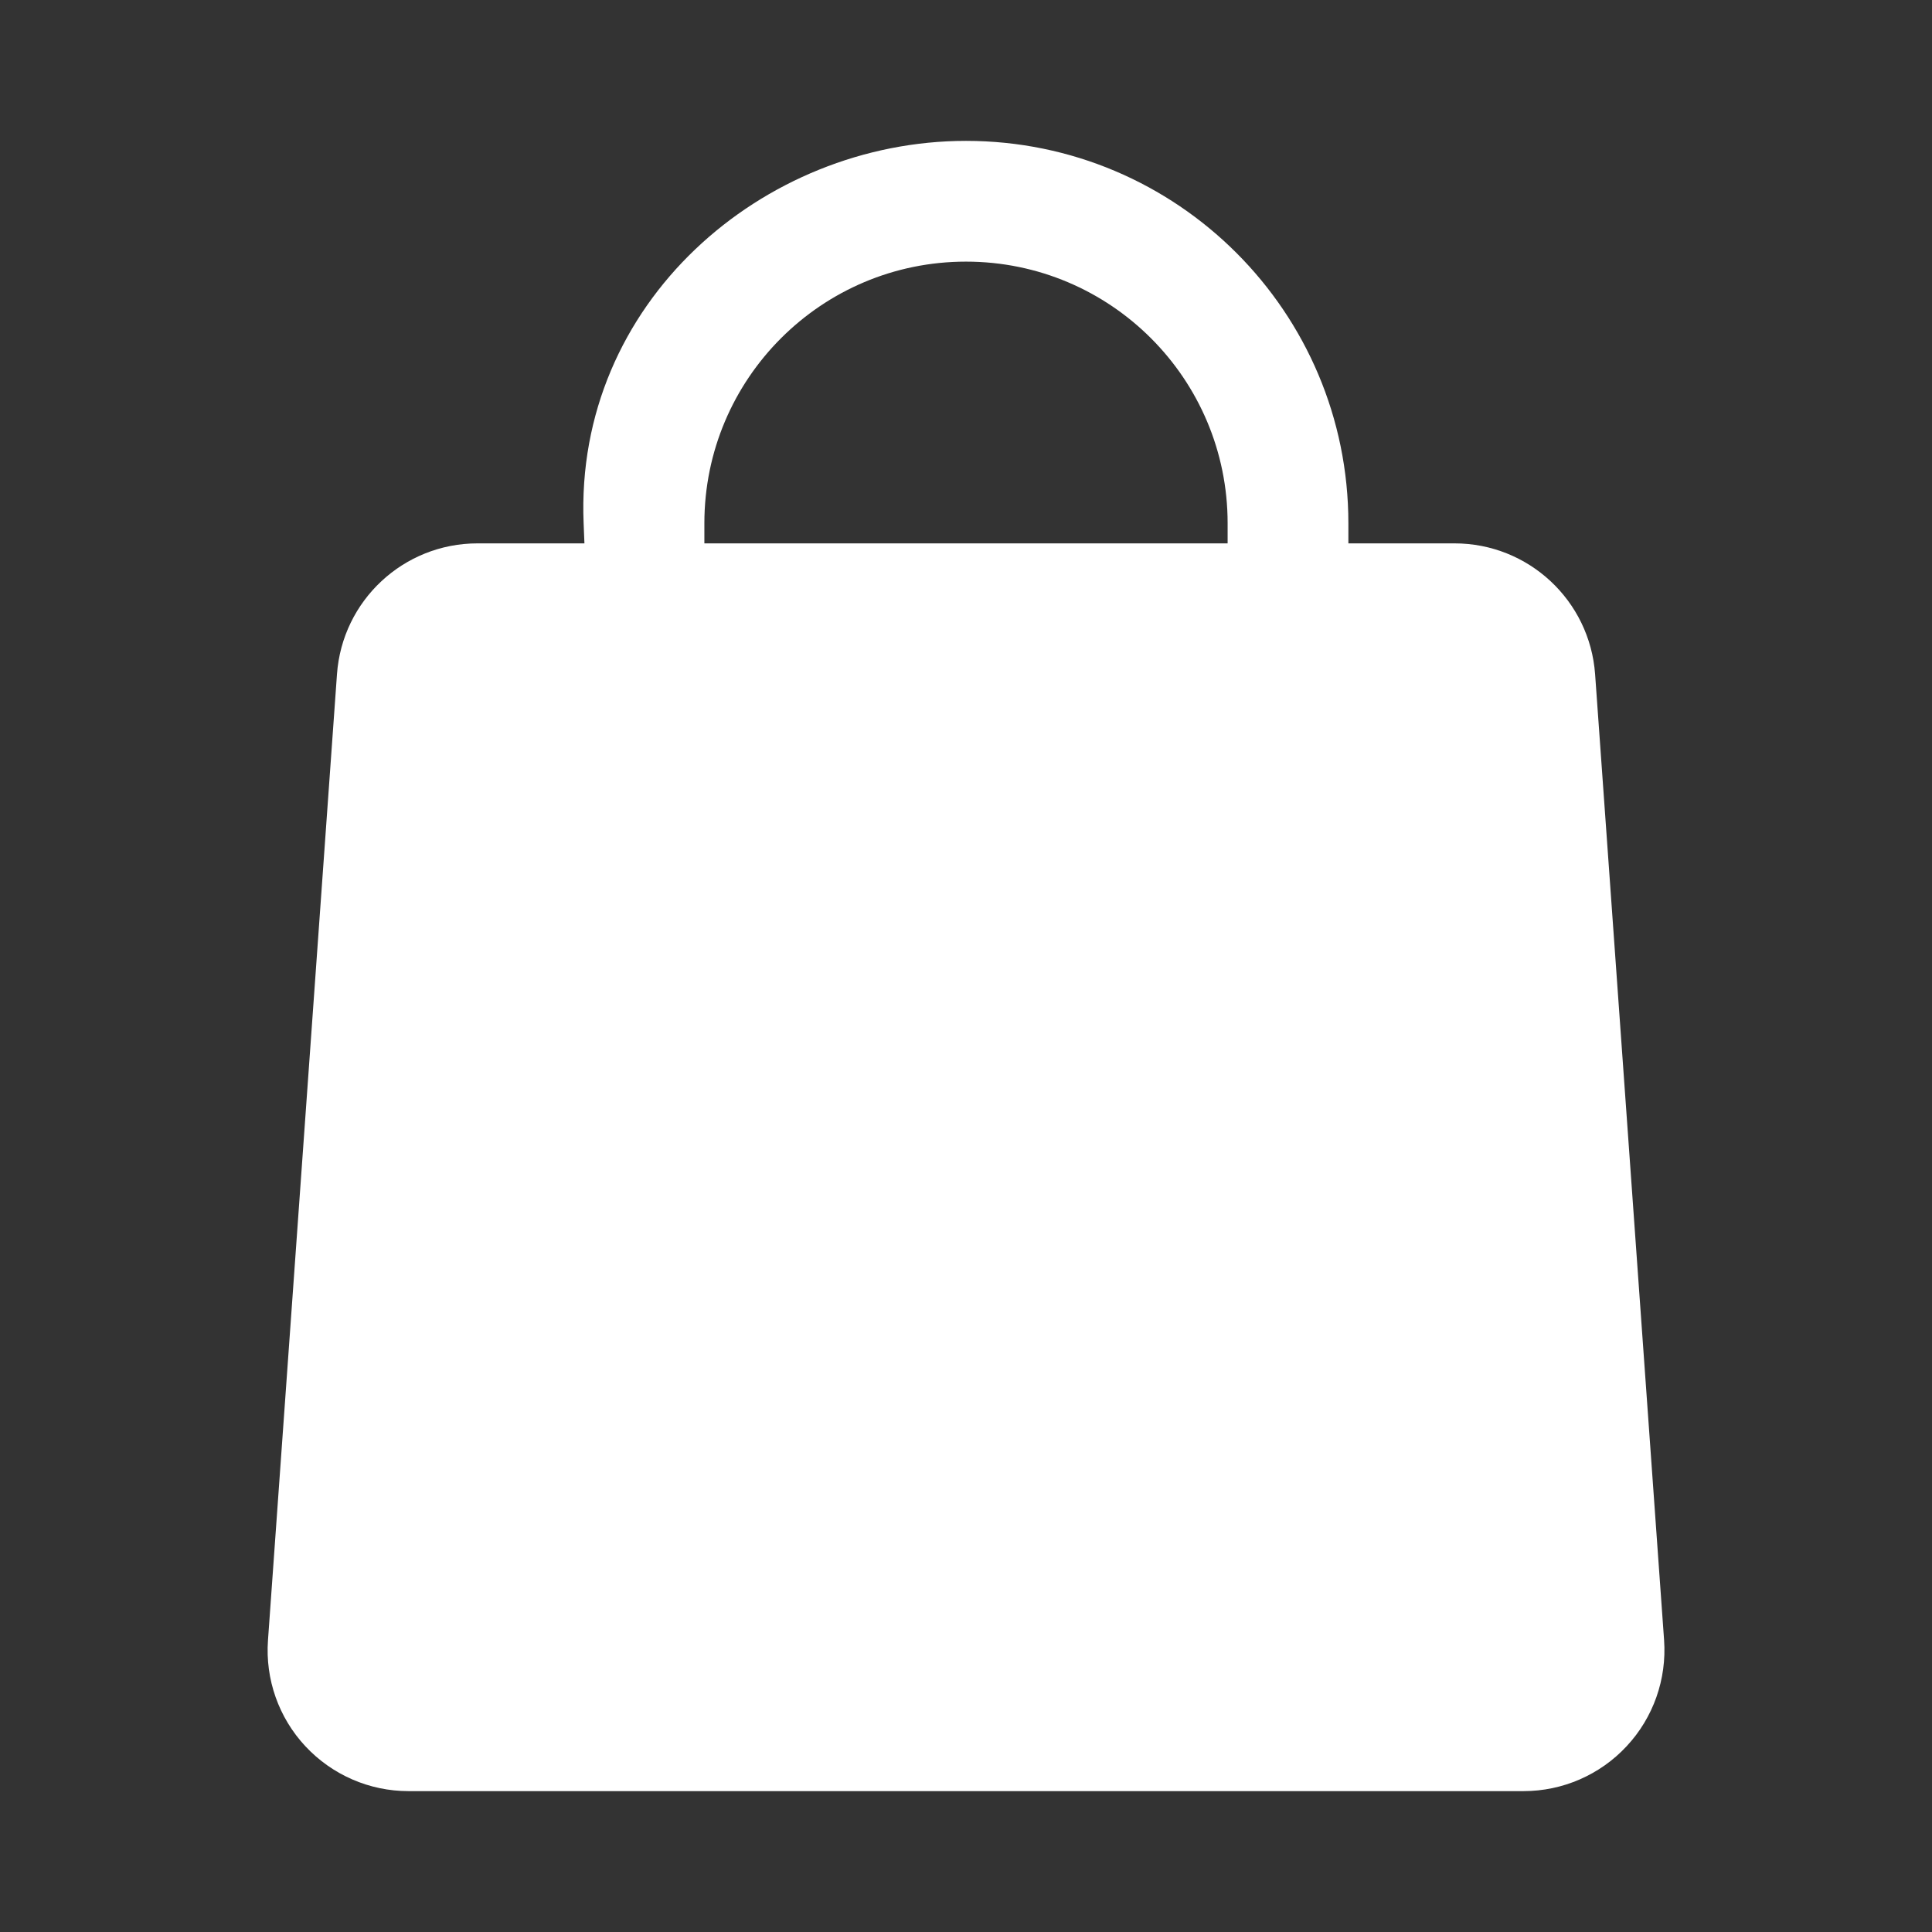 <svg width="24" height="24" viewBox="0 0 24 24" fill="none" xmlns="http://www.w3.org/2000/svg">
<rect x="0" y="0" width="24" height="24" fill="#333333" stroke="none"/>
<path fill-rule="evenodd" clip-rule="evenodd" d="M7.26 6.75H5.931C5.013 6.75 4.251 7.46 4.186 8.376L3.329 20.375C3.294 20.86 3.462 21.337 3.793 21.692C4.125 22.048 4.588 22.25 5.074 22.25H18.926C19.412 22.25 19.876 22.048 20.207 21.692C20.538 21.337 20.706 20.86 20.672 20.375L19.815 8.376C19.749 7.46 18.987 6.75 18.069 6.75H16.75V6.5C16.75 3.877 14.624 1.75 12 1.75C9.473 1.75 7.137 3.763 7.25 6.5C7.254 6.583 7.257 6.667 7.26 6.75ZM15.25 6.75V6.5C15.25 4.705 13.795 3.25 12 3.25C10.205 3.25 8.75 4.705 8.75 6.5V6.75H15.25Z" fill="white"/>
</svg>
